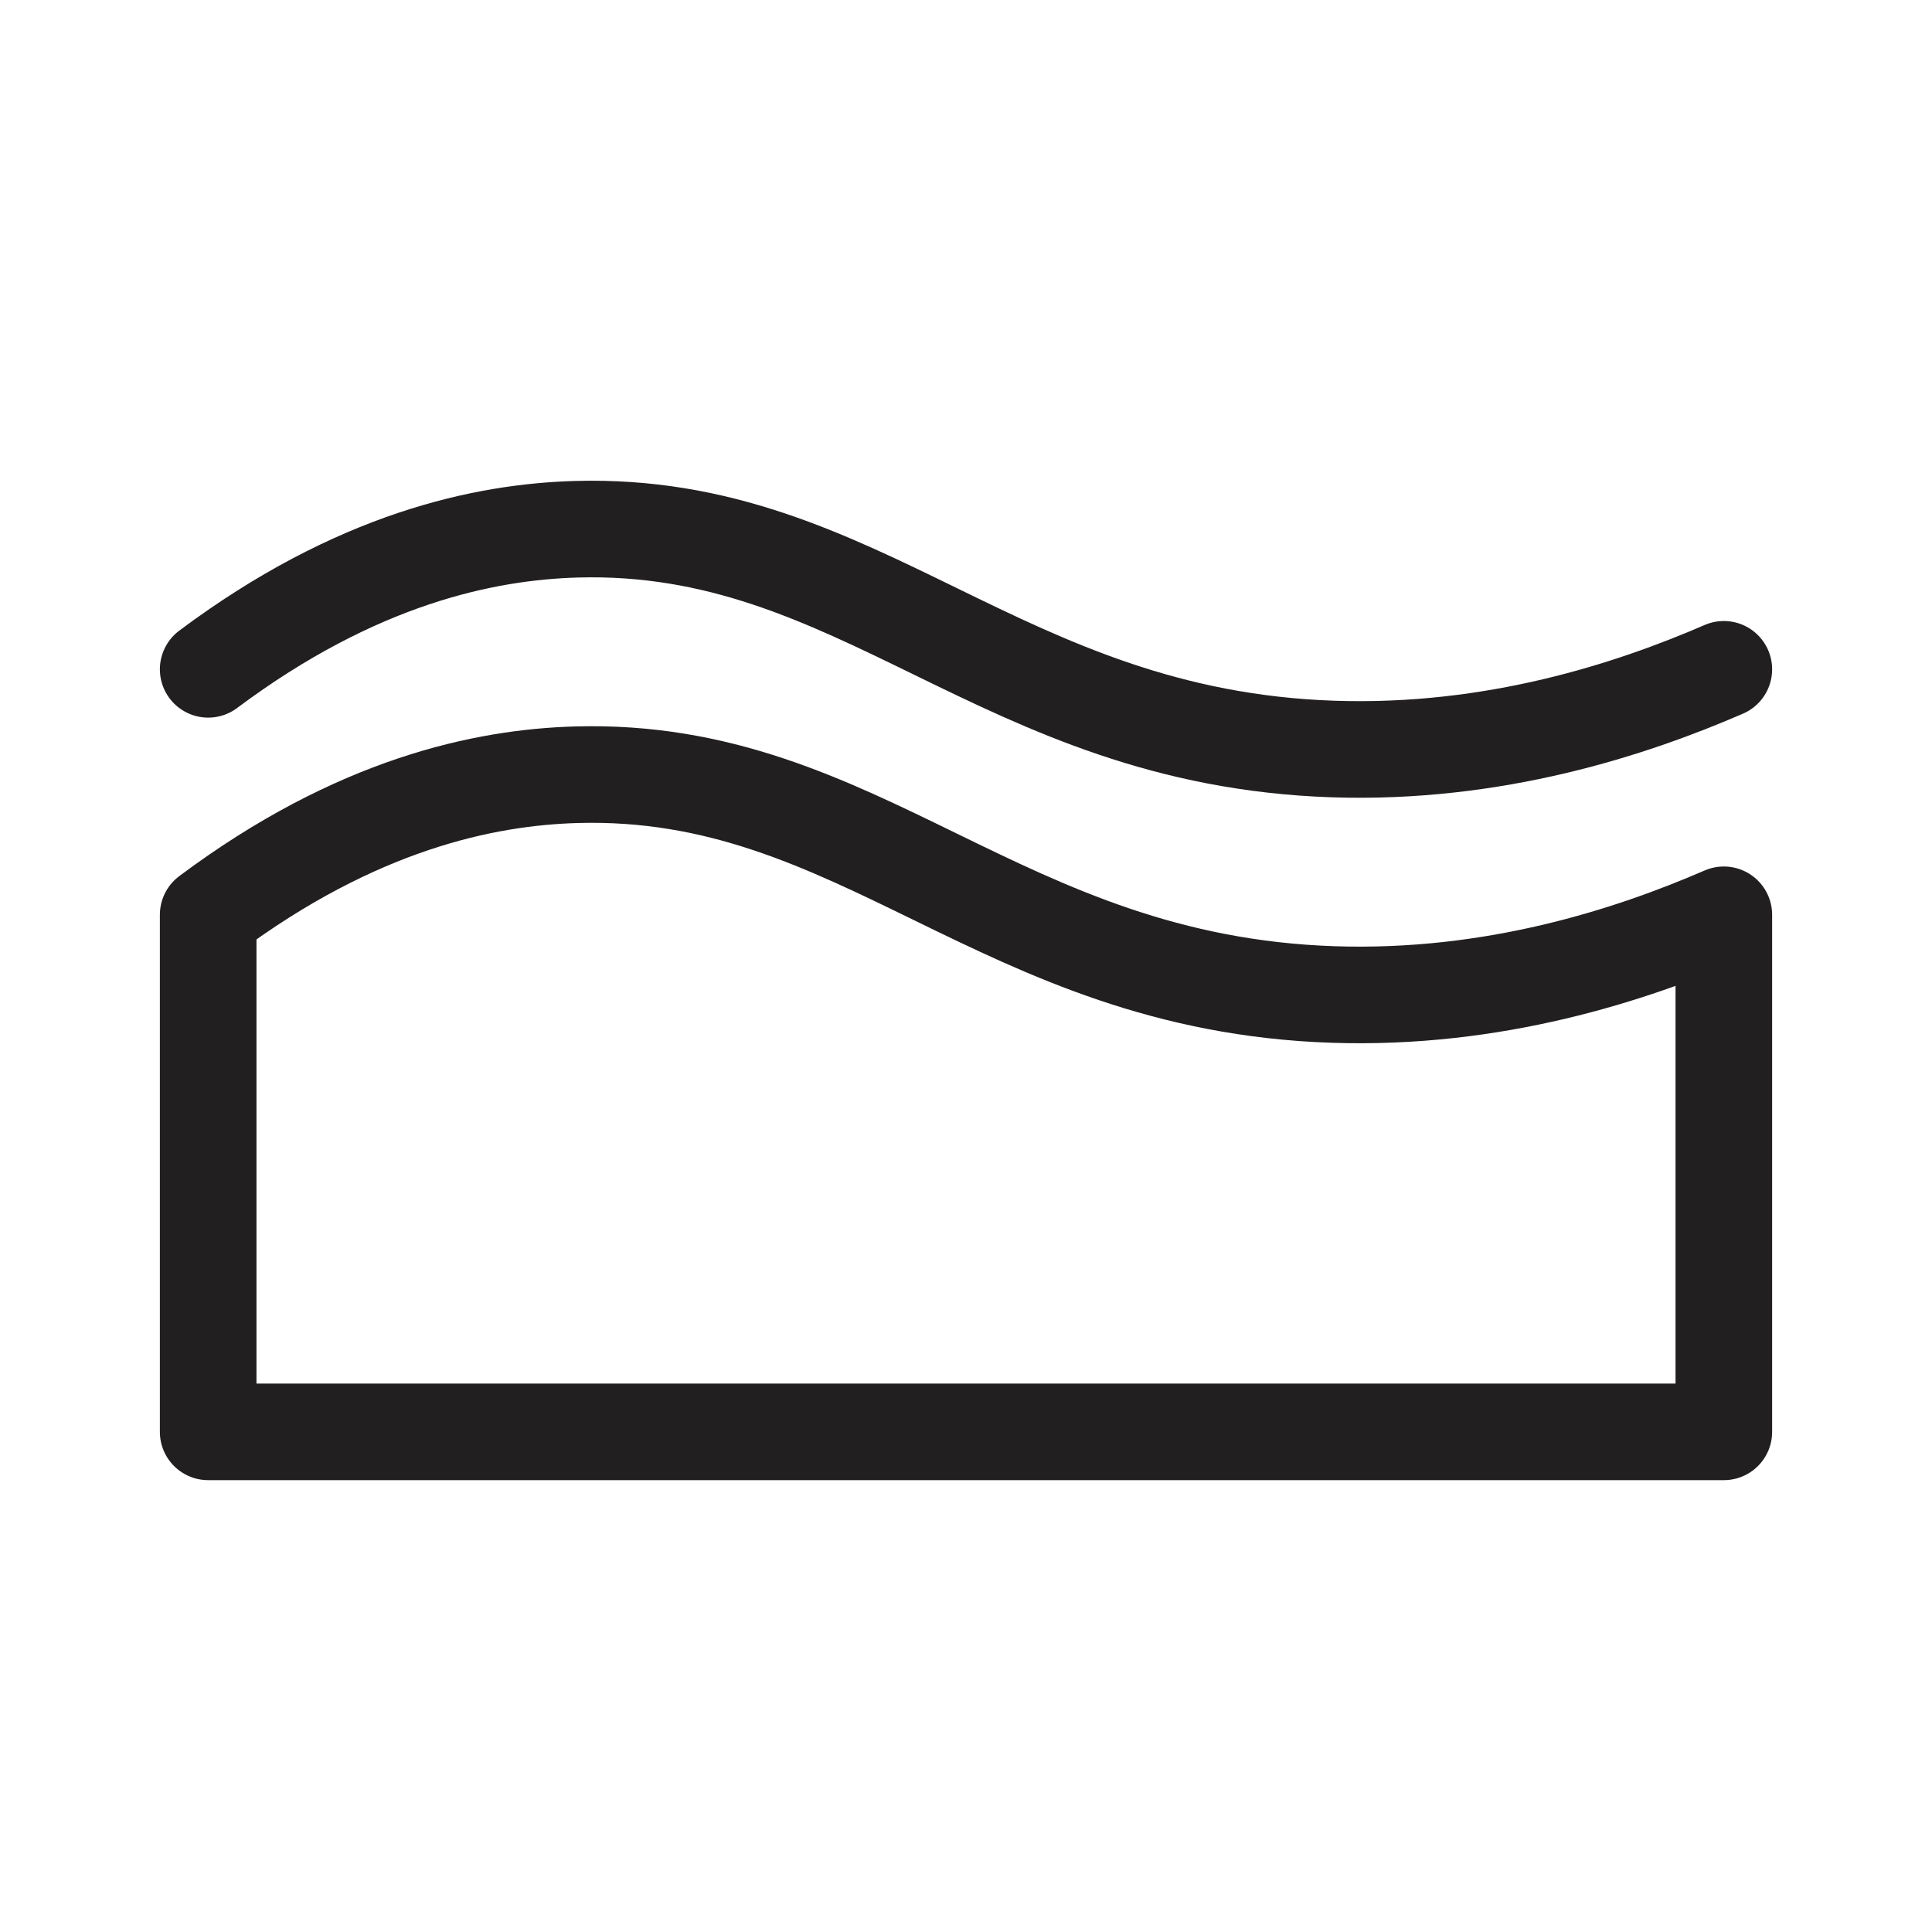 <?xml version="1.0" encoding="UTF-8"?>
<svg id="surfacing3" xmlns="http://www.w3.org/2000/svg" viewBox="0 0 160 160">
  <defs>
    <style>
      .cls-1 {
        fill: none;
        stroke: #221f20;
        stroke-linecap: round;
        stroke-linejoin: round;
        stroke-width: 8px;
      }
    </style>
  </defs>
  <path class="cls-1" d="M142.76,75.76v42.82H17.24v-42.82c12.3-9.19,22.9-11.38,30.48-11.6,23.6-.67,35.06,17.27,62.67,18.2,13.35,.45,24.71-3.28,32.37-6.6Z"/>
  <path class="cls-1" d="M17.24,55.43c12.3-9.19,22.9-11.38,30.48-11.6,23.6-.67,35.06,17.27,62.67,18.2,13.35,.45,24.71-3.28,32.37-6.6"/>
</svg>